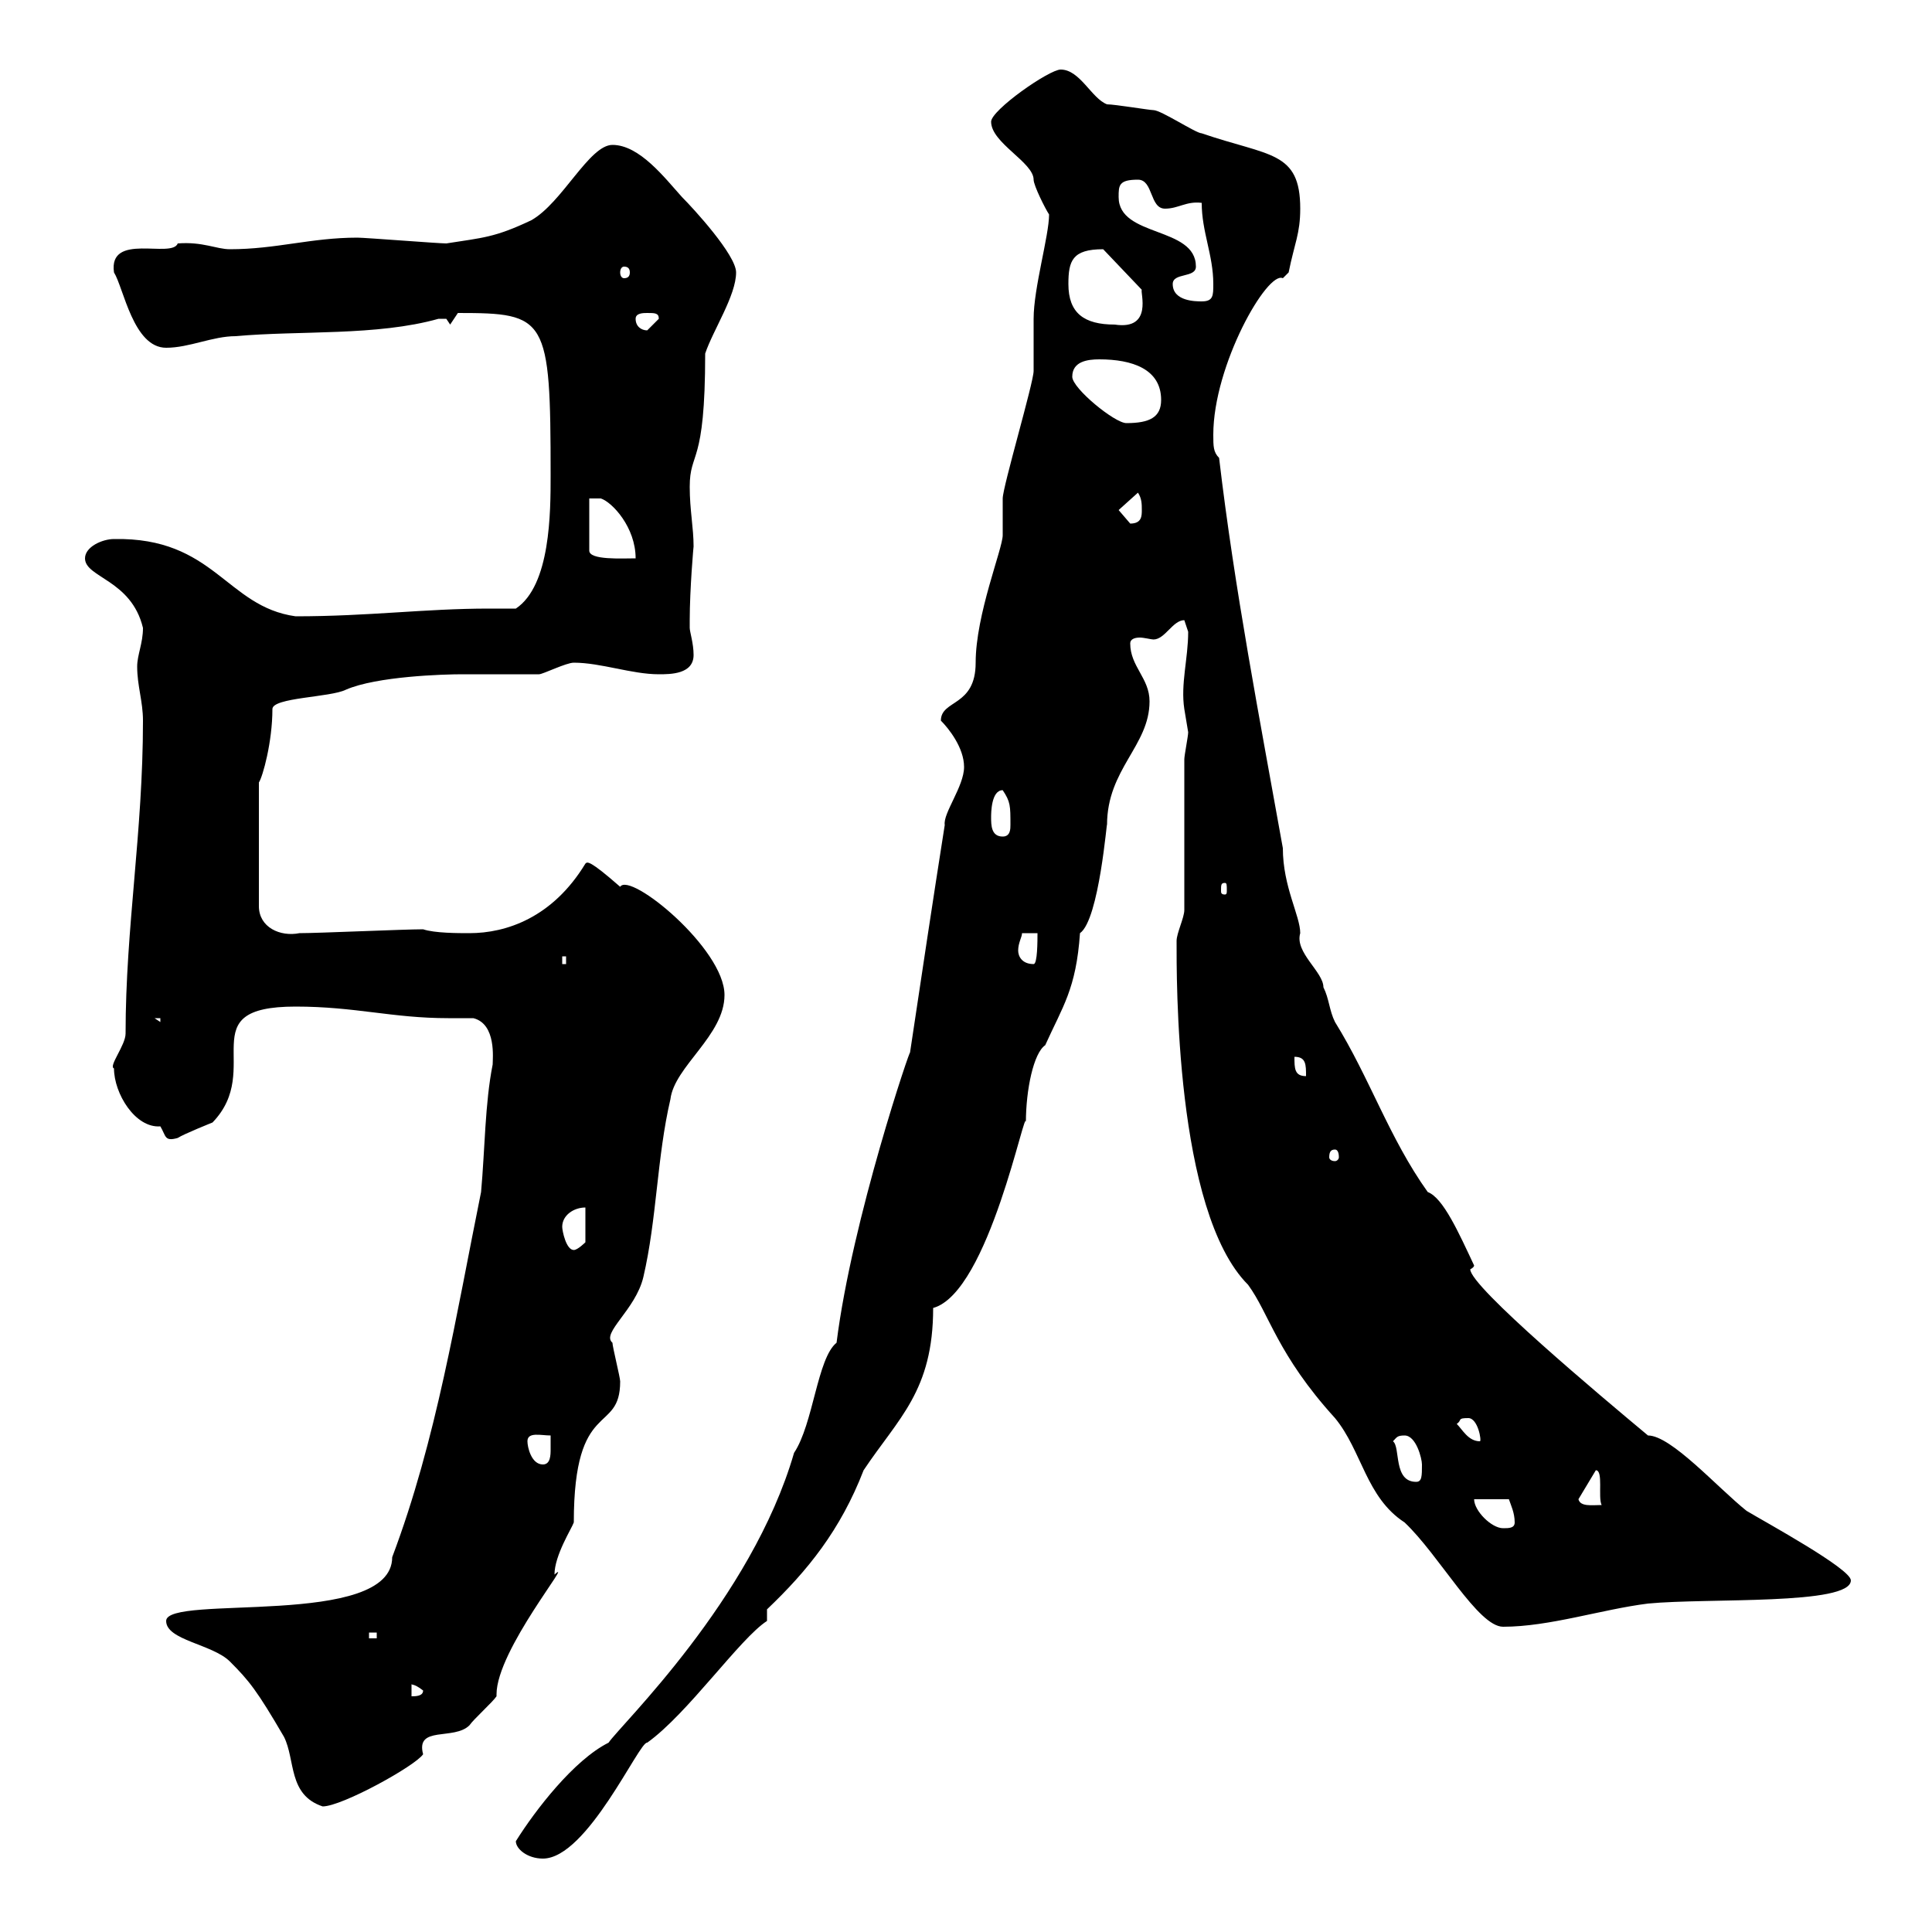 <svg xmlns="http://www.w3.org/2000/svg" xmlns:xlink="http://www.w3.org/1999/xlink" width="300" height="300"><path d="M80.10 285.90C80.10 287.10 81.90 288.60 84.30 288.60C91.20 288.60 99.30 270.30 100.50 270.60C106.80 266.10 114.90 254.40 119.10 251.70L119.10 249.90C125.40 243.90 130.50 237.60 134.10 228.30C139.50 220.20 144.90 216 144.90 203.10C153.60 200.70 159.30 171 159.30 174.30C159.30 169.20 160.50 163.50 162.30 162.30C165 156.30 167.10 153.60 167.70 144.90C170.70 142.80 171.90 126.90 171.90 128.10C171.90 119.40 178.50 115.80 178.50 108.90C178.50 105.30 175.50 103.50 175.50 99.90C175.50 99.30 176.10 99 177 99C177.60 99 178.80 99.30 179.10 99.30C180.90 99.30 182.10 96.30 183.90 96.30C183.90 96.30 184.50 98.10 184.50 98.10C184.50 102.30 183.30 106.20 183.90 110.10C183.90 110.10 184.50 113.70 184.50 113.70C184.50 114.30 183.90 117.30 183.90 117.90L183.90 141.30C183.90 142.50 182.70 144.90 182.70 146.10C182.70 151.50 182.40 188.10 193.80 199.50C197.10 204 198.30 210.30 207.30 220.20C211.50 225.30 212.10 232.50 218.10 236.40C223.50 241.50 229.50 252.60 233.40 252.60C240.60 252.60 248.70 249.90 255.90 249C265.20 248.10 287.40 249.30 287.40 245.40C287.40 243.60 274.20 236.40 271.20 234.60C266.70 231 259.50 222.90 255.90 222.90C248.70 216.90 228.30 199.80 228.30 197.10C228.30 197.10 228.90 196.80 228.90 196.50C226.50 191.40 224.10 186 221.70 185.10C215.70 176.70 212.70 167.40 207.30 158.70C206.40 156.90 206.40 155.10 205.50 153.30C205.50 150.90 201 147.90 201.90 144.90C201.90 142.20 199.20 137.70 199.20 131.70C195.60 111.60 191.70 91.50 189.30 71.10C188.40 70.20 188.40 69.30 188.40 67.50C188.40 56.70 196.80 42 199.20 43.20C199.20 43.20 200.10 42.30 200.10 42.30C201 37.80 201.90 36.30 201.90 32.40C201.90 23.40 197.10 24.30 186.60 20.70C185.70 20.70 180.30 17.10 179.10 17.10C178.50 17.10 173.10 16.20 171.90 16.20C169.50 15.30 167.70 10.80 164.70 10.80C162.90 10.80 153.90 17.10 153.90 18.90C153.90 22.20 160.50 25.20 160.50 27.90C160.50 28.80 162.30 32.40 162.90 33.30C162.90 36.60 160.50 44.70 160.50 49.50C160.50 50.40 160.50 56.70 160.50 57.60C160.50 59.40 155.70 75.60 155.70 77.40C155.70 78.30 155.70 81.90 155.70 83.10C155.70 85.20 151.50 95.40 151.50 102.90C151.50 109.80 146.10 108.60 146.10 111.90C147.30 113.10 149.70 116.10 149.70 119.10C149.70 122.10 146.40 126.30 146.70 128.10C144.90 139.50 143.10 151.50 141.30 163.50C141.60 162 132.30 189.30 129.90 208.50C126.90 210.90 126.30 221.10 123.30 225.60C116.70 248.40 96.30 267.90 94.50 270.60C89.10 273.30 83.10 281.10 80.10 285.90ZM25.80 251.70C25.80 254.70 33 255.30 35.70 258C38.70 261 39.90 262.50 44.10 269.70C45.90 273.30 44.70 278.70 50.10 280.50C53.10 280.50 64.50 274.20 65.70 272.40C64.50 267.90 70.50 270.30 72.90 267.90C73.50 267 76.50 264.30 77.10 263.40C77.10 263.40 77.10 263.40 77.10 263.10C77.10 256.20 89.40 241.50 86.10 244.50C86.10 241.50 88.80 237.30 89.10 236.40C89.10 216.90 96.30 222.90 96.30 214.50C96.30 213.90 95.10 209.10 95.10 208.50C93.30 207 98.70 203.40 99.90 198.30C102 189.30 102 179.70 104.10 170.70C104.70 165.60 112.50 160.80 112.50 154.50C112.50 147.30 97.80 135.30 96.30 137.70C91.50 133.50 91.20 133.80 90.90 134.10C85.80 142.50 78.60 144.90 72.90 144.90C71.10 144.90 67.50 144.90 65.70 144.30C62.70 144.30 49.50 144.90 46.50 144.90C43.50 145.50 40.20 144 40.20 140.70L40.20 121.50C40.80 120.60 42.30 115.20 42.30 110.10C42.30 108.30 51.30 108.30 53.70 107.10C58.50 105 69 104.70 71.70 104.70C72.90 104.70 82.50 104.70 83.70 104.70C84.30 104.70 87.90 102.90 89.10 102.90C93.30 102.90 98.10 104.70 102.30 104.70C104.10 104.70 107.70 104.70 107.70 101.70C107.70 99.90 107.10 98.10 107.10 97.50C107.10 96.30 107.10 96.30 107.10 96.30C107.10 91.50 107.70 84.60 107.70 84.90C107.70 81.90 107.10 79.20 107.10 75.60C107.10 69.90 109.50 72.60 109.50 54.90C110.70 51.30 114.30 45.90 114.30 42.30C114.30 39.60 107.70 32.40 105.90 30.60C103.20 27.60 99.30 22.50 95.10 22.50C91.50 22.50 87.30 31.50 82.50 34.20C76.80 36.90 75 36.90 69.30 37.80C68.10 37.80 56.70 36.90 55.50 36.90C48.30 36.90 42.90 38.70 35.70 38.70C33.60 38.70 31.50 37.50 27.60 37.80C26.70 40.20 16.80 36 17.70 42.30C19.20 44.70 20.70 54 25.80 54C29.40 54 33 52.20 36.60 52.20C46.50 51.30 58.50 52.20 68.10 49.50C68.10 49.50 68.10 49.50 69.30 49.50C69.30 49.50 69.90 50.40 69.90 50.40L71.10 48.60C84.90 48.60 85.50 49.20 85.50 73.80C85.50 79.50 85.50 90.90 80.10 94.50C78.60 94.50 77.10 94.50 75.90 94.50C66 94.50 57.30 95.70 45.90 95.70C35.10 94.20 33.30 83.40 17.70 83.70C15.90 83.70 13.20 84.90 13.20 86.70C13.20 89.70 20.40 90 22.20 97.50C22.20 99.90 21.30 101.70 21.30 103.50C21.30 106.50 22.20 108.90 22.20 111.90C22.20 129.30 19.50 144 19.50 160.50C19.50 162.30 16.80 165.60 17.70 165.90C17.70 169.80 21 175.20 24.90 174.90C25.80 176.40 25.50 177.30 27.60 176.70C28.50 176.10 33 174.30 33 174.30C41.10 165.90 29.40 156.30 45.90 156.30C55.20 156.30 60.90 158.10 69.60 158.10C71.10 158.10 72.30 158.10 73.50 158.10C77.10 159 76.50 164.40 76.50 165.30C75.30 171.30 75.30 178.50 74.70 185.10C70.80 204.30 67.80 223.50 60.90 241.80C60.90 252.90 25.80 247.50 25.80 251.70ZM63.90 261.60C63.60 261.60 64.20 261.30 65.70 262.50C65.70 263.40 64.50 263.40 63.90 263.40ZM57.30 253.50L58.50 253.50L58.50 254.40L57.30 254.40ZM228.90 232.80L234.30 232.80C234.60 233.70 235.20 234.90 235.20 236.40C235.20 237.30 234.30 237.30 233.40 237.30C231.60 237.30 228.90 234.60 228.90 232.80ZM245.10 232.80L247.80 228.30C249 228.30 248.10 232.50 248.70 233.70C247.20 233.70 245.40 234 245.10 232.80ZM216.30 223.80C216.90 223.20 216.90 222.90 218.10 222.90C219.90 222.90 220.80 226.50 220.80 227.40C220.80 229.20 220.80 230.10 219.90 230.10C216.30 230.10 217.50 224.70 216.30 223.80ZM81.90 223.80C81.90 222.30 84 222.90 85.50 222.90C85.50 222.90 85.50 223.80 85.50 225C85.50 225.90 85.50 227.40 84.30 227.40C82.50 227.40 81.90 224.70 81.90 223.80ZM226.20 221.10C227.10 220.50 226.20 220.20 228 220.20C229.50 220.20 230.10 223.80 229.80 223.80C228 223.80 227.10 222 226.20 221.10ZM87.30 190.50C87.30 188.70 89.10 187.50 90.90 187.50L90.90 192.90C90.90 192.90 89.70 194.10 89.10 194.10C87.90 194.10 87.30 191.10 87.30 190.50ZM207.30 178.50C207.60 178.50 207.90 178.80 207.90 179.70C207.90 180 207.60 180.30 207.30 180.30C206.70 180.30 206.40 180 206.40 179.70C206.40 178.80 206.70 178.50 207.30 178.50ZM201 164.10C202.80 164.10 202.80 165.30 202.80 167.10C201 167.10 201 165.90 201 164.10ZM24 158.10L24.90 158.10L24.90 158.70ZM87.30 148.50L87.90 148.50L87.90 149.70L87.30 149.70ZM158.70 144.90L161.10 144.90C161.10 146.10 161.10 149.70 160.50 149.70C158.70 149.70 158.10 148.50 158.10 147.60C158.10 146.40 158.70 145.50 158.70 144.90ZM190.20 137.10C190.50 137.10 190.50 137.40 190.50 138.30C190.50 138.60 190.50 138.90 190.20 138.90C189.60 138.90 189.60 138.60 189.60 138.30C189.60 137.40 189.60 137.10 190.20 137.10ZM153.90 126.90C153.90 126.30 153.90 122.70 155.70 122.70C156.90 124.50 156.90 125.10 156.90 128.10C156.90 128.70 156.90 129.90 155.70 129.90C153.90 129.90 153.90 128.10 153.90 126.90ZM91.50 77.40L93.30 77.40C95.10 78 98.70 81.90 98.70 86.70C96.60 86.70 91.50 87 91.50 85.50ZM173.70 79.20L176.70 76.50C177.30 77.40 177.30 78.30 177.30 79.20C177.30 80.10 177.30 81.30 175.50 81.30C175.50 81.30 173.70 79.20 173.70 79.20ZM166.50 58.50C166.50 56.10 168.90 55.80 170.70 55.80C175.80 55.80 180.30 57.30 180.30 62.10C180.30 64.80 178.50 65.70 174.90 65.70C173.10 65.70 166.50 60.30 166.50 58.50ZM98.70 49.50C98.70 48.60 99.90 48.60 100.50 48.60C101.70 48.60 102.30 48.60 102.30 49.50C102.30 49.50 100.50 51.30 100.50 51.30C99.60 51.30 98.70 50.70 98.70 49.50ZM165.90 44.10C165.90 40.50 166.50 38.70 171.30 38.70L177.30 45C177 45.30 179.10 51.30 173.10 50.40C168.30 50.40 165.90 48.60 165.90 44.10ZM182.10 44.10C182.10 42.30 185.70 43.20 185.70 41.40C185.70 35.10 173.70 36.90 173.70 30.60C173.70 28.80 173.70 27.90 176.70 27.90C179.10 27.90 178.50 32.40 180.90 32.40C183 32.40 184.20 31.20 186.60 31.50C186.60 36 188.40 39.60 188.40 44.10C188.40 45.90 188.40 46.80 186.60 46.80C185.70 46.80 182.10 46.80 182.10 44.10ZM96.90 41.40C97.50 41.40 97.80 41.70 97.80 42.30C97.80 42.90 97.50 43.20 96.90 43.20C96.60 43.20 96.30 42.90 96.30 42.30C96.30 41.70 96.60 41.40 96.90 41.40Z"/></svg>